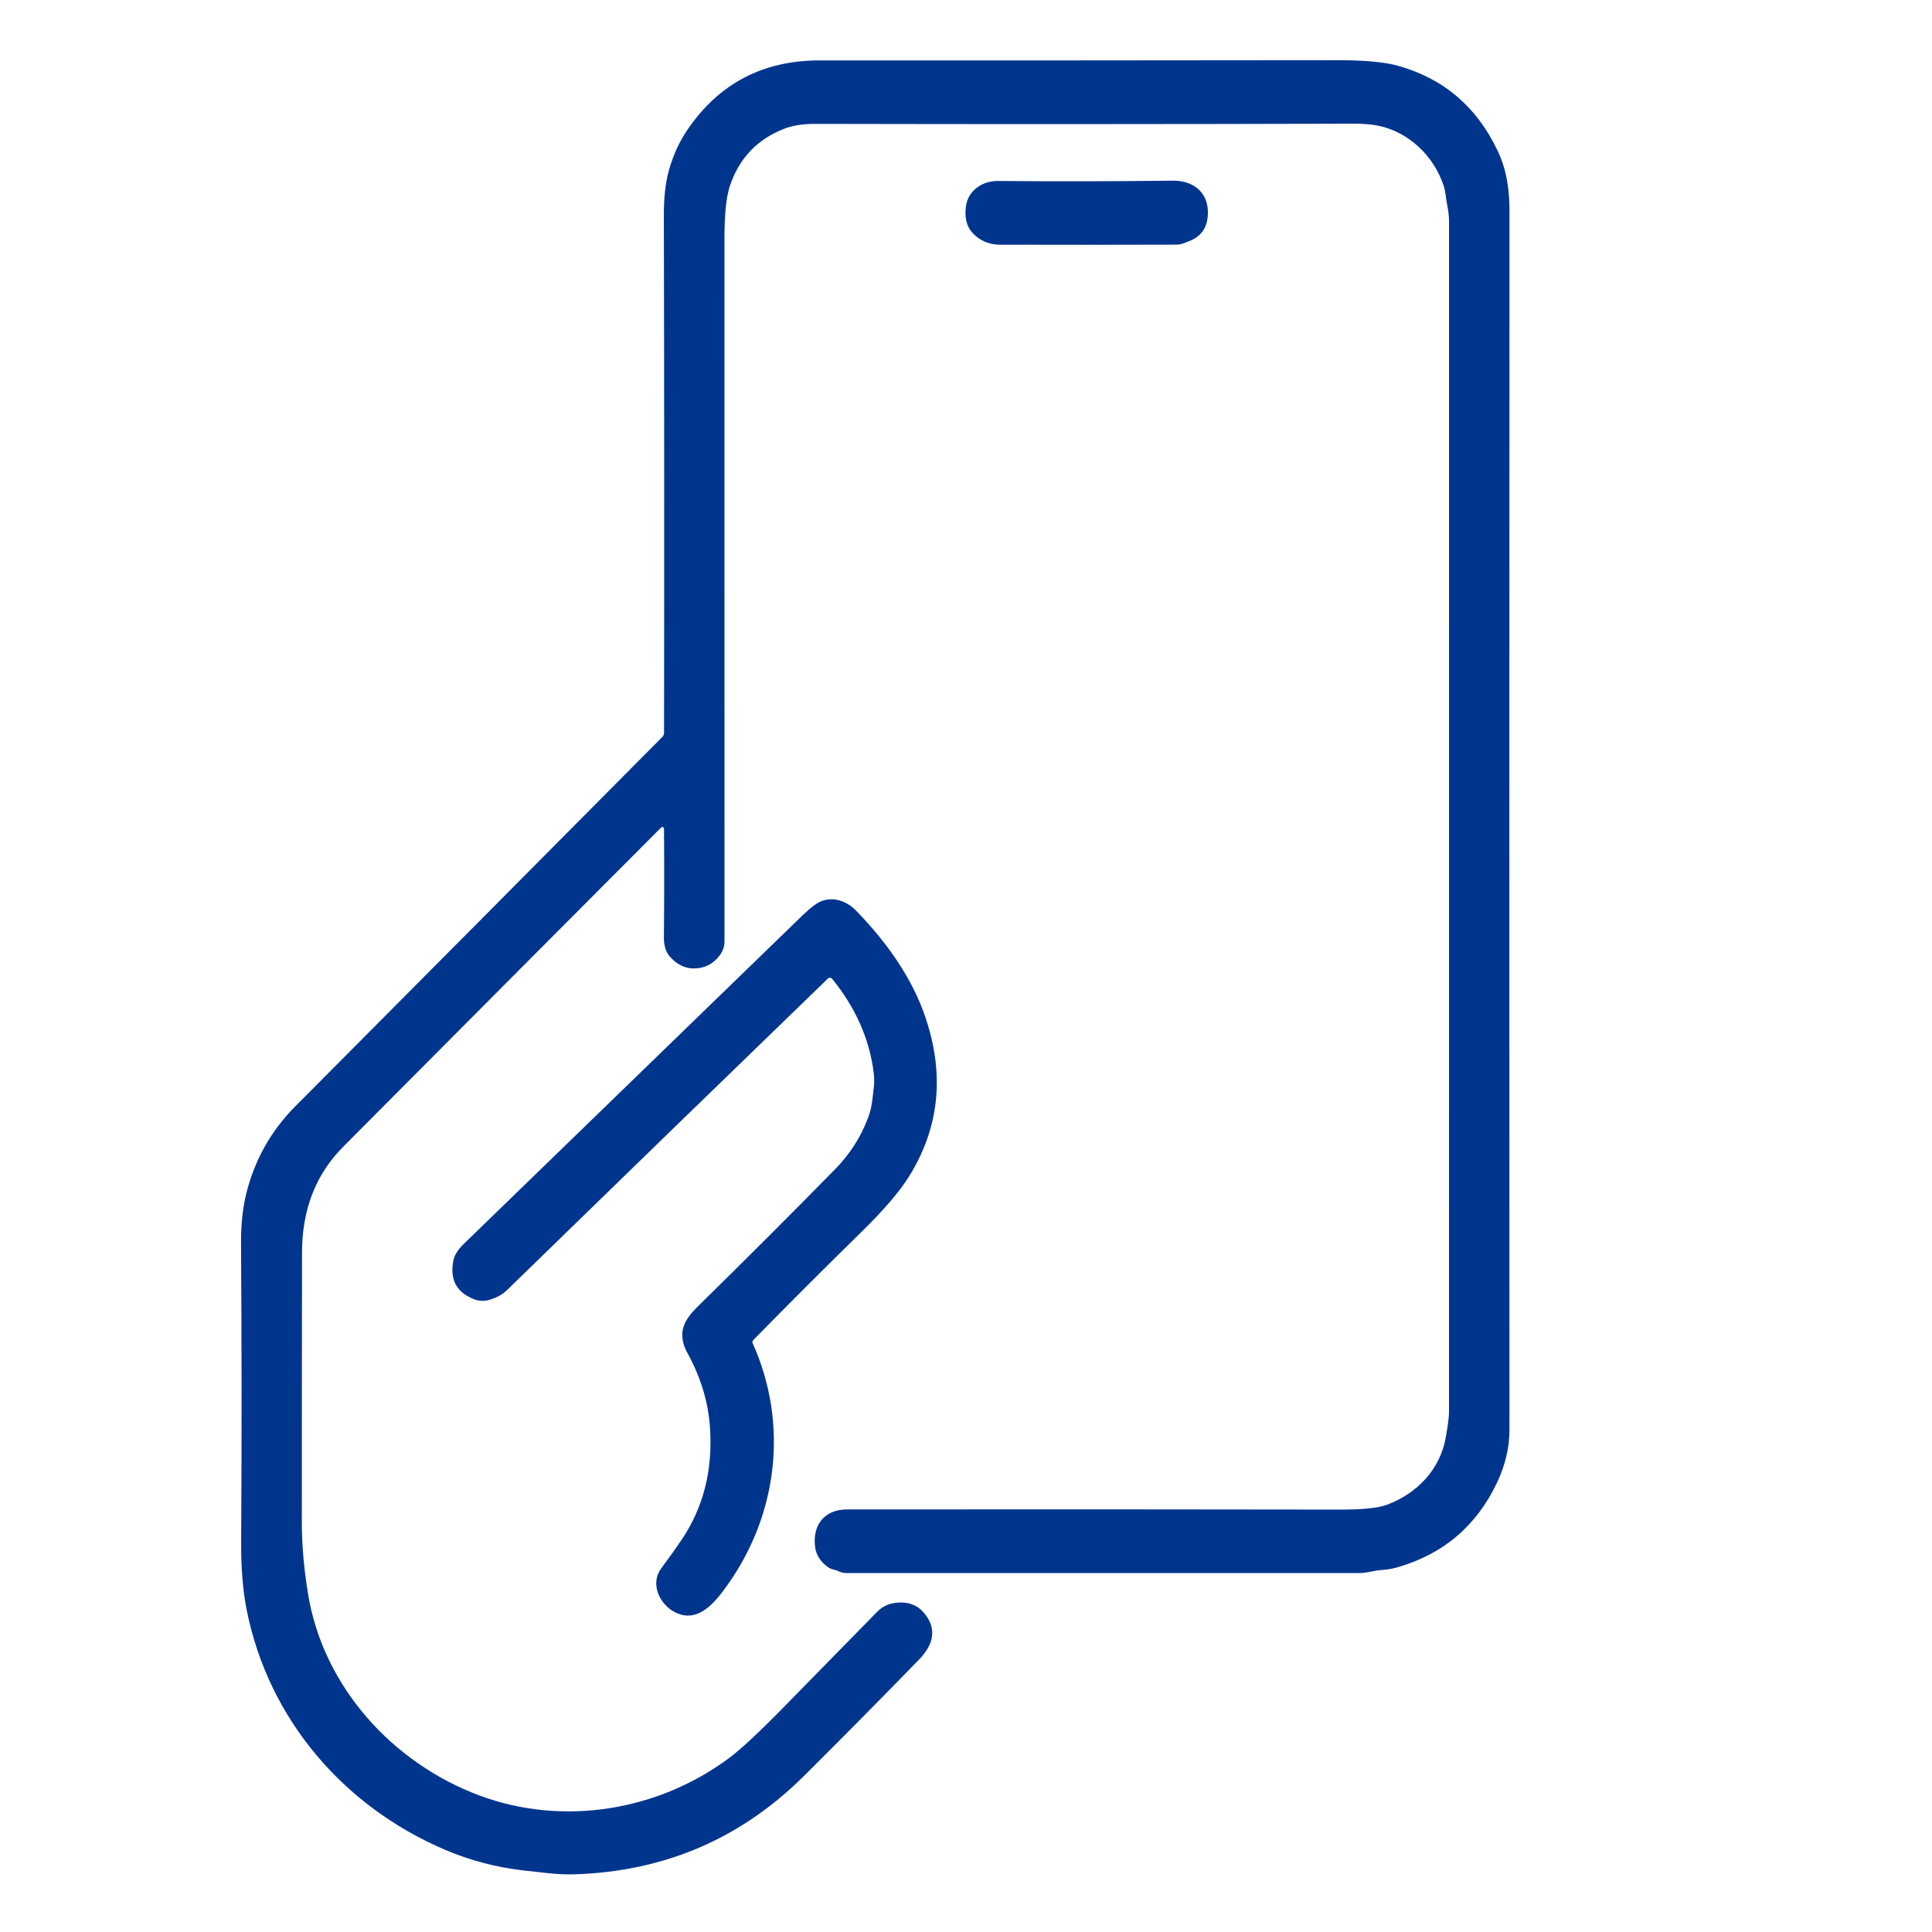 <?xml version="1.0" encoding="UTF-8"?> <svg xmlns="http://www.w3.org/2000/svg" width="512" height="512" viewBox="0 0 512 512" fill="none"><path d="M175.89 219.4C175.677 219.087 175.44 219.064 175.18 219.33C147.207 247.377 119.123 275.574 90.93 303.92C83.683 311.207 80.053 320.547 80.04 331.94C80 356.94 79.983 380.89 79.99 403.79C79.99 409.86 80.63 416.17 81.6 422.2C85.57 446.98 104.07 467.28 127.13 475.85C149.32 484.08 174.45 479.88 193.27 465.86C196.403 463.527 201.273 458.98 207.88 452.22C216.053 443.874 224.277 435.484 232.55 427.05C234.15 425.417 236.3 424.627 239 424.68C241.36 424.734 243.277 425.607 244.75 427.3C248.19 431.274 247.777 435.457 243.51 439.85C233.57 450.084 223.41 460.357 213.03 470.67C196.35 487.25 176.133 495.93 152.38 496.71C150.267 496.784 148 496.694 145.58 496.44C143.36 496.207 141.087 495.957 138.76 495.69C131.46 494.857 124.48 493.014 117.82 490.16C91.04 478.7 71.19 455.61 65.4 426.78C64.367 421.627 63.87 415.58 63.91 408.64C64.07 382.507 64.06 356.117 63.88 329.47C63.847 324.477 64.327 320.014 65.32 316.08C67.547 307.247 71.883 299.59 78.33 293.11C110.703 260.57 143.113 227.954 175.56 195.26C175.824 194.984 175.974 194.62 175.98 194.24C176.047 148.074 176.03 102.33 175.93 57.01C175.917 52.317 176.36 48.367 177.26 45.16C178.387 41.154 180.01 37.587 182.13 34.46C190.477 22.154 202.167 16.004 217.2 16.01C261.433 16.03 307.18 16.01 354.44 15.95C361.613 15.944 366.973 16.44 370.52 17.44C382.673 20.86 391.49 28.427 396.97 40.14C399.37 45.26 400.04 50.57 400.03 56.21C399.983 164.33 399.98 271.88 400.02 378.86C400.02 383.614 398.917 388.31 396.71 392.95C391.277 404.384 382.497 411.847 370.37 415.34C368.997 415.734 367.543 415.98 366.01 416.08C364.07 416.2 362.26 416.89 360.27 416.88C315.07 416.867 269.757 416.867 224.33 416.88C223.577 416.88 222.873 416.717 222.22 416.39C221.2 415.89 220.37 416.01 219.38 415.29C217.453 413.87 216.34 412.157 216.04 410.15C215.16 404.14 218.56 400.02 224.41 400.02C269.87 399.974 313.437 399.987 355.11 400.06C361.037 400.074 365.17 399.65 367.51 398.79C375.57 395.82 381.78 389.26 383.17 380.77C383.56 378.38 384 376.27 384 373.8C383.993 268.8 383.997 163.817 384.01 58.85C384.01 57.424 383.867 56.03 383.58 54.67C383.2 52.87 383.15 50.96 382.59 49.25C380 41.33 373.3 34.91 365.12 33.29C363.367 32.944 361.28 32.774 358.86 32.78C309.4 32.914 261.74 32.93 215.88 32.83C212.747 32.824 210.057 33.257 207.81 34.13C200.723 36.877 195.947 41.874 193.48 49.12C192.873 50.914 192.463 53.19 192.25 55.95C192.077 58.184 191.99 60.45 191.99 62.75C192.003 122.364 192.007 184.587 192 249.42C192 250.774 191.597 252 190.79 253.1C189.19 255.267 187.097 256.444 184.51 256.63C181.81 256.824 179.453 255.75 177.44 253.41C176.413 252.217 175.913 250.527 175.94 248.34C176.033 239.267 176.043 229.714 175.97 219.68C175.97 219.574 175.943 219.48 175.89 219.4Z" fill="#00358E"></path><path d="M313.67 64.48C313.023 64.713 312.35 64.83 311.65 64.83C296.163 64.883 280.643 64.89 265.09 64.85C262.096 64.843 259.633 63.79 257.7 61.69C256.2 60.056 255.616 57.793 255.95 54.9C256.25 52.373 257.53 50.453 259.79 49.14C261.176 48.34 262.76 47.947 264.54 47.96C280.06 48.093 295.48 48.066 310.8 47.88C316.74 47.81 320.82 51.55 320.01 57.84C319.643 60.66 318.126 62.64 315.46 63.78C314.866 64.033 314.27 64.266 313.67 64.48Z" fill="#00358E"></path><path d="M199.48 356C208.97 377.18 206.15 400.99 193.07 419.63C189.84 424.23 185.11 430.62 178.67 427.15C174.69 425.01 172.26 419.57 175.24 415.62C177.1 413.14 178.887 410.636 180.6 408.11C186.4 399.536 188.92 389.616 188.16 378.35C187.7 371.576 185.717 365.003 182.21 358.63C180.697 355.883 180.41 353.35 181.35 351.03C181.93 349.596 183.097 348.02 184.85 346.3C197.563 333.82 209.72 321.67 221.32 309.85C225.22 305.876 228.127 301.343 230.04 296.25C230.627 294.703 231.01 293.076 231.19 291.37C231.45 288.89 231.88 287.05 231.56 284.44C230.473 275.46 226.797 267.113 220.53 259.4C220.463 259.317 220.379 259.25 220.285 259.201C220.19 259.152 220.087 259.124 219.98 259.117C219.874 259.111 219.768 259.126 219.668 259.163C219.568 259.199 219.477 259.256 219.4 259.33C190.993 286.823 162.637 314.353 134.33 341.92C133.157 343.066 131.617 343.916 129.71 344.47C128.27 344.89 126.833 344.806 125.4 344.22C120.913 342.38 119.163 338.99 120.15 334.05C120.437 332.616 121.353 331.15 122.9 329.65C152.807 300.63 182.723 271.616 212.65 242.61C214.897 240.436 216.667 239.136 217.96 238.71C219.513 238.196 221.093 238.193 222.7 238.7C224.247 239.193 225.61 240.043 226.79 241.25C235.79 250.483 241.923 259.876 245.19 269.43C250.417 284.73 248.973 298.866 240.86 311.84C238.367 315.833 234.137 320.753 228.17 326.6C218.623 335.946 209.113 345.453 199.64 355.12C199.387 355.38 199.333 355.673 199.48 356Z" fill="#00358E"></path></svg> 